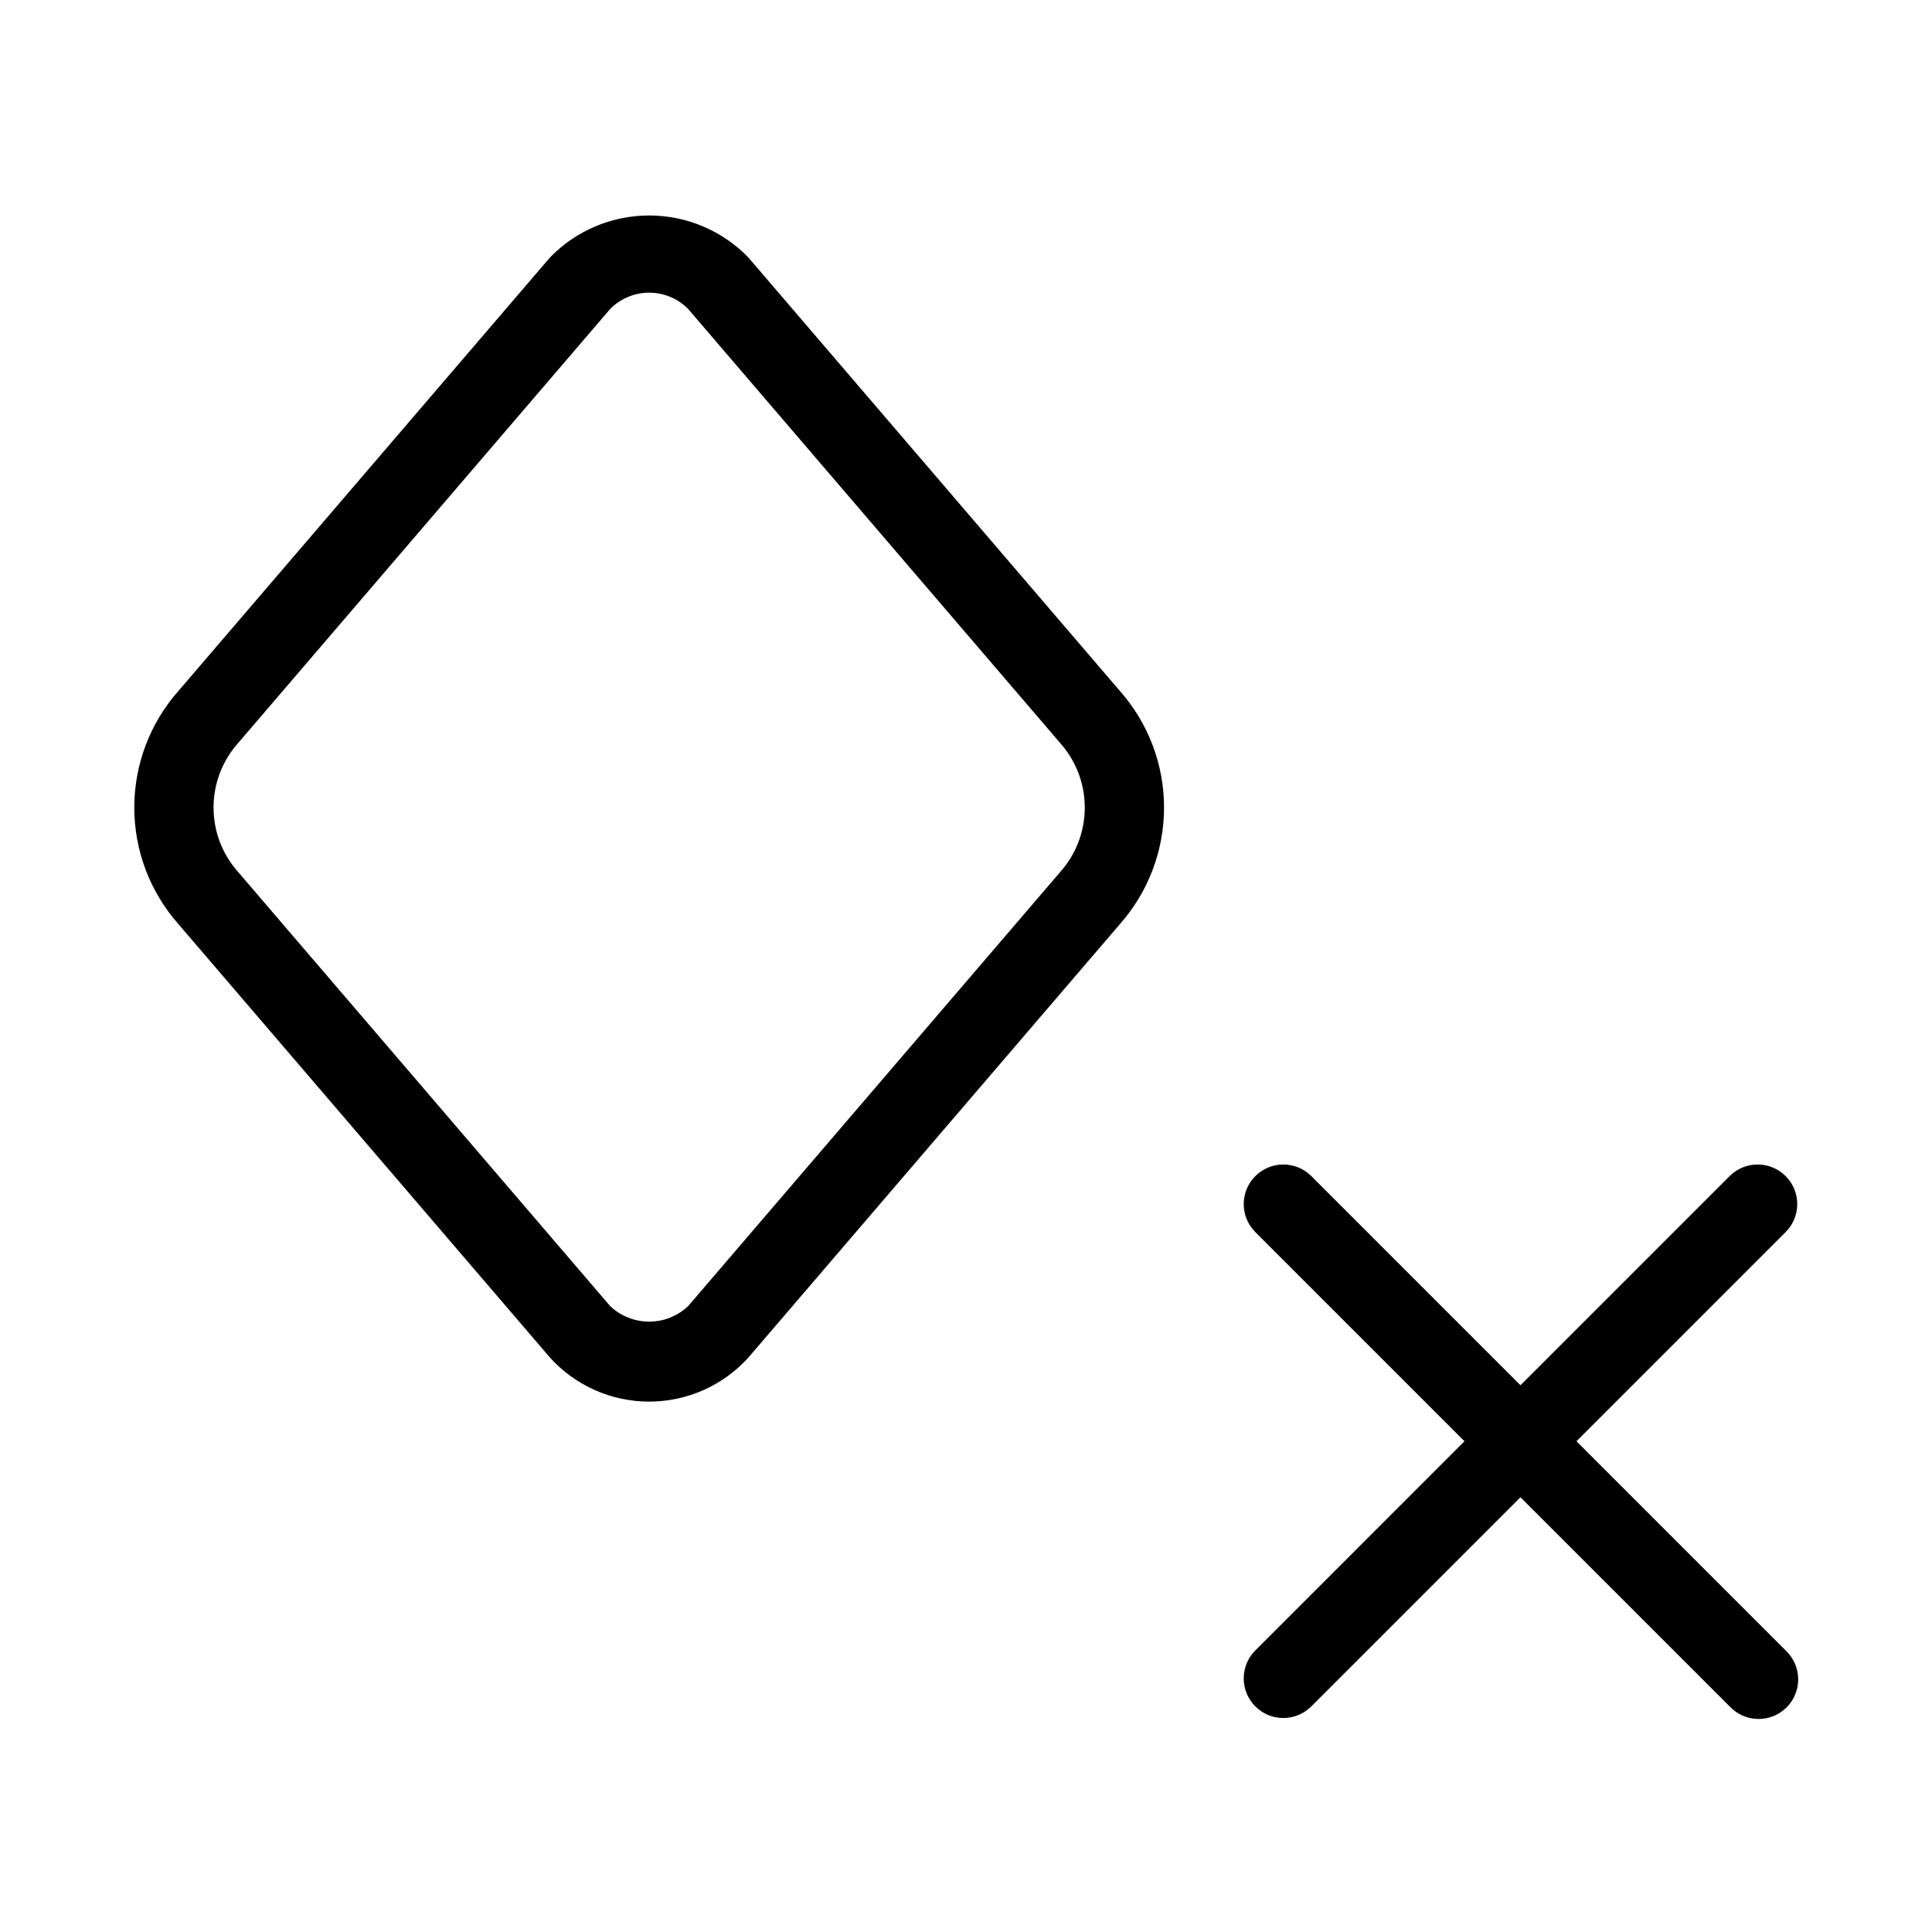 <?xml version="1.0" encoding="UTF-8"?>
<!-- Uploaded to: ICON Repo, www.svgrepo.com, Generator: ICON Repo Mixer Tools -->
<svg fill="#000000" width="800px" height="800px" version="1.1" viewBox="144 144 512 512" xmlns="http://www.w3.org/2000/svg">
 <path d="m617.34 470.39-55.555 55.555 55.555 55.555v0.004c2.023 1.953 3.18 4.641 3.203 7.457 0.023 2.816-1.082 5.523-3.074 7.512-1.988 1.992-4.695 3.098-7.512 3.074-2.816-0.023-5.504-1.18-7.457-3.203l-55.559-55.555-55.555 55.555c-4.117 3.977-10.664 3.922-14.711-0.129-4.051-4.047-4.106-10.594-0.129-14.711l55.555-55.559-55.555-55.555c-3.977-4.117-3.922-10.664 0.129-14.711 4.047-4.051 10.594-4.106 14.711-0.129l55.555 55.555 55.555-55.555c4.121-3.977 10.668-3.922 14.715 0.129 4.051 4.047 4.106 10.594 0.129 14.711zm-426.07-81.508c-7.527-8.523-11.684-19.504-11.684-30.879 0-11.371 4.156-22.352 11.684-30.875l98.465-114.88c6.894-7.125 16.383-11.145 26.301-11.145 9.914 0 19.406 4.019 26.301 11.145l98.461 114.88c7.531 8.523 11.688 19.504 11.688 30.879s-4.156 22.355-11.688 30.879l-98.461 114.87c-6.719 7.441-16.277 11.684-26.301 11.684-10.027 0-19.582-4.242-26.301-11.684zm15.949-13.664 98.465 114.89c2.789 2.656 6.496 4.137 10.352 4.137 3.852 0 7.559-1.48 10.352-4.137l98.461-114.88c4.266-4.719 6.629-10.852 6.629-17.215 0-6.359-2.363-12.496-6.629-17.215v-0.012l-98.461-114.88c-2.727-2.777-6.457-4.344-10.352-4.344s-7.625 1.566-10.352 4.344l-98.465 114.88c-4.266 4.719-6.625 10.855-6.625 17.215 0 6.363 2.359 12.496 6.625 17.215z"/>
</svg>